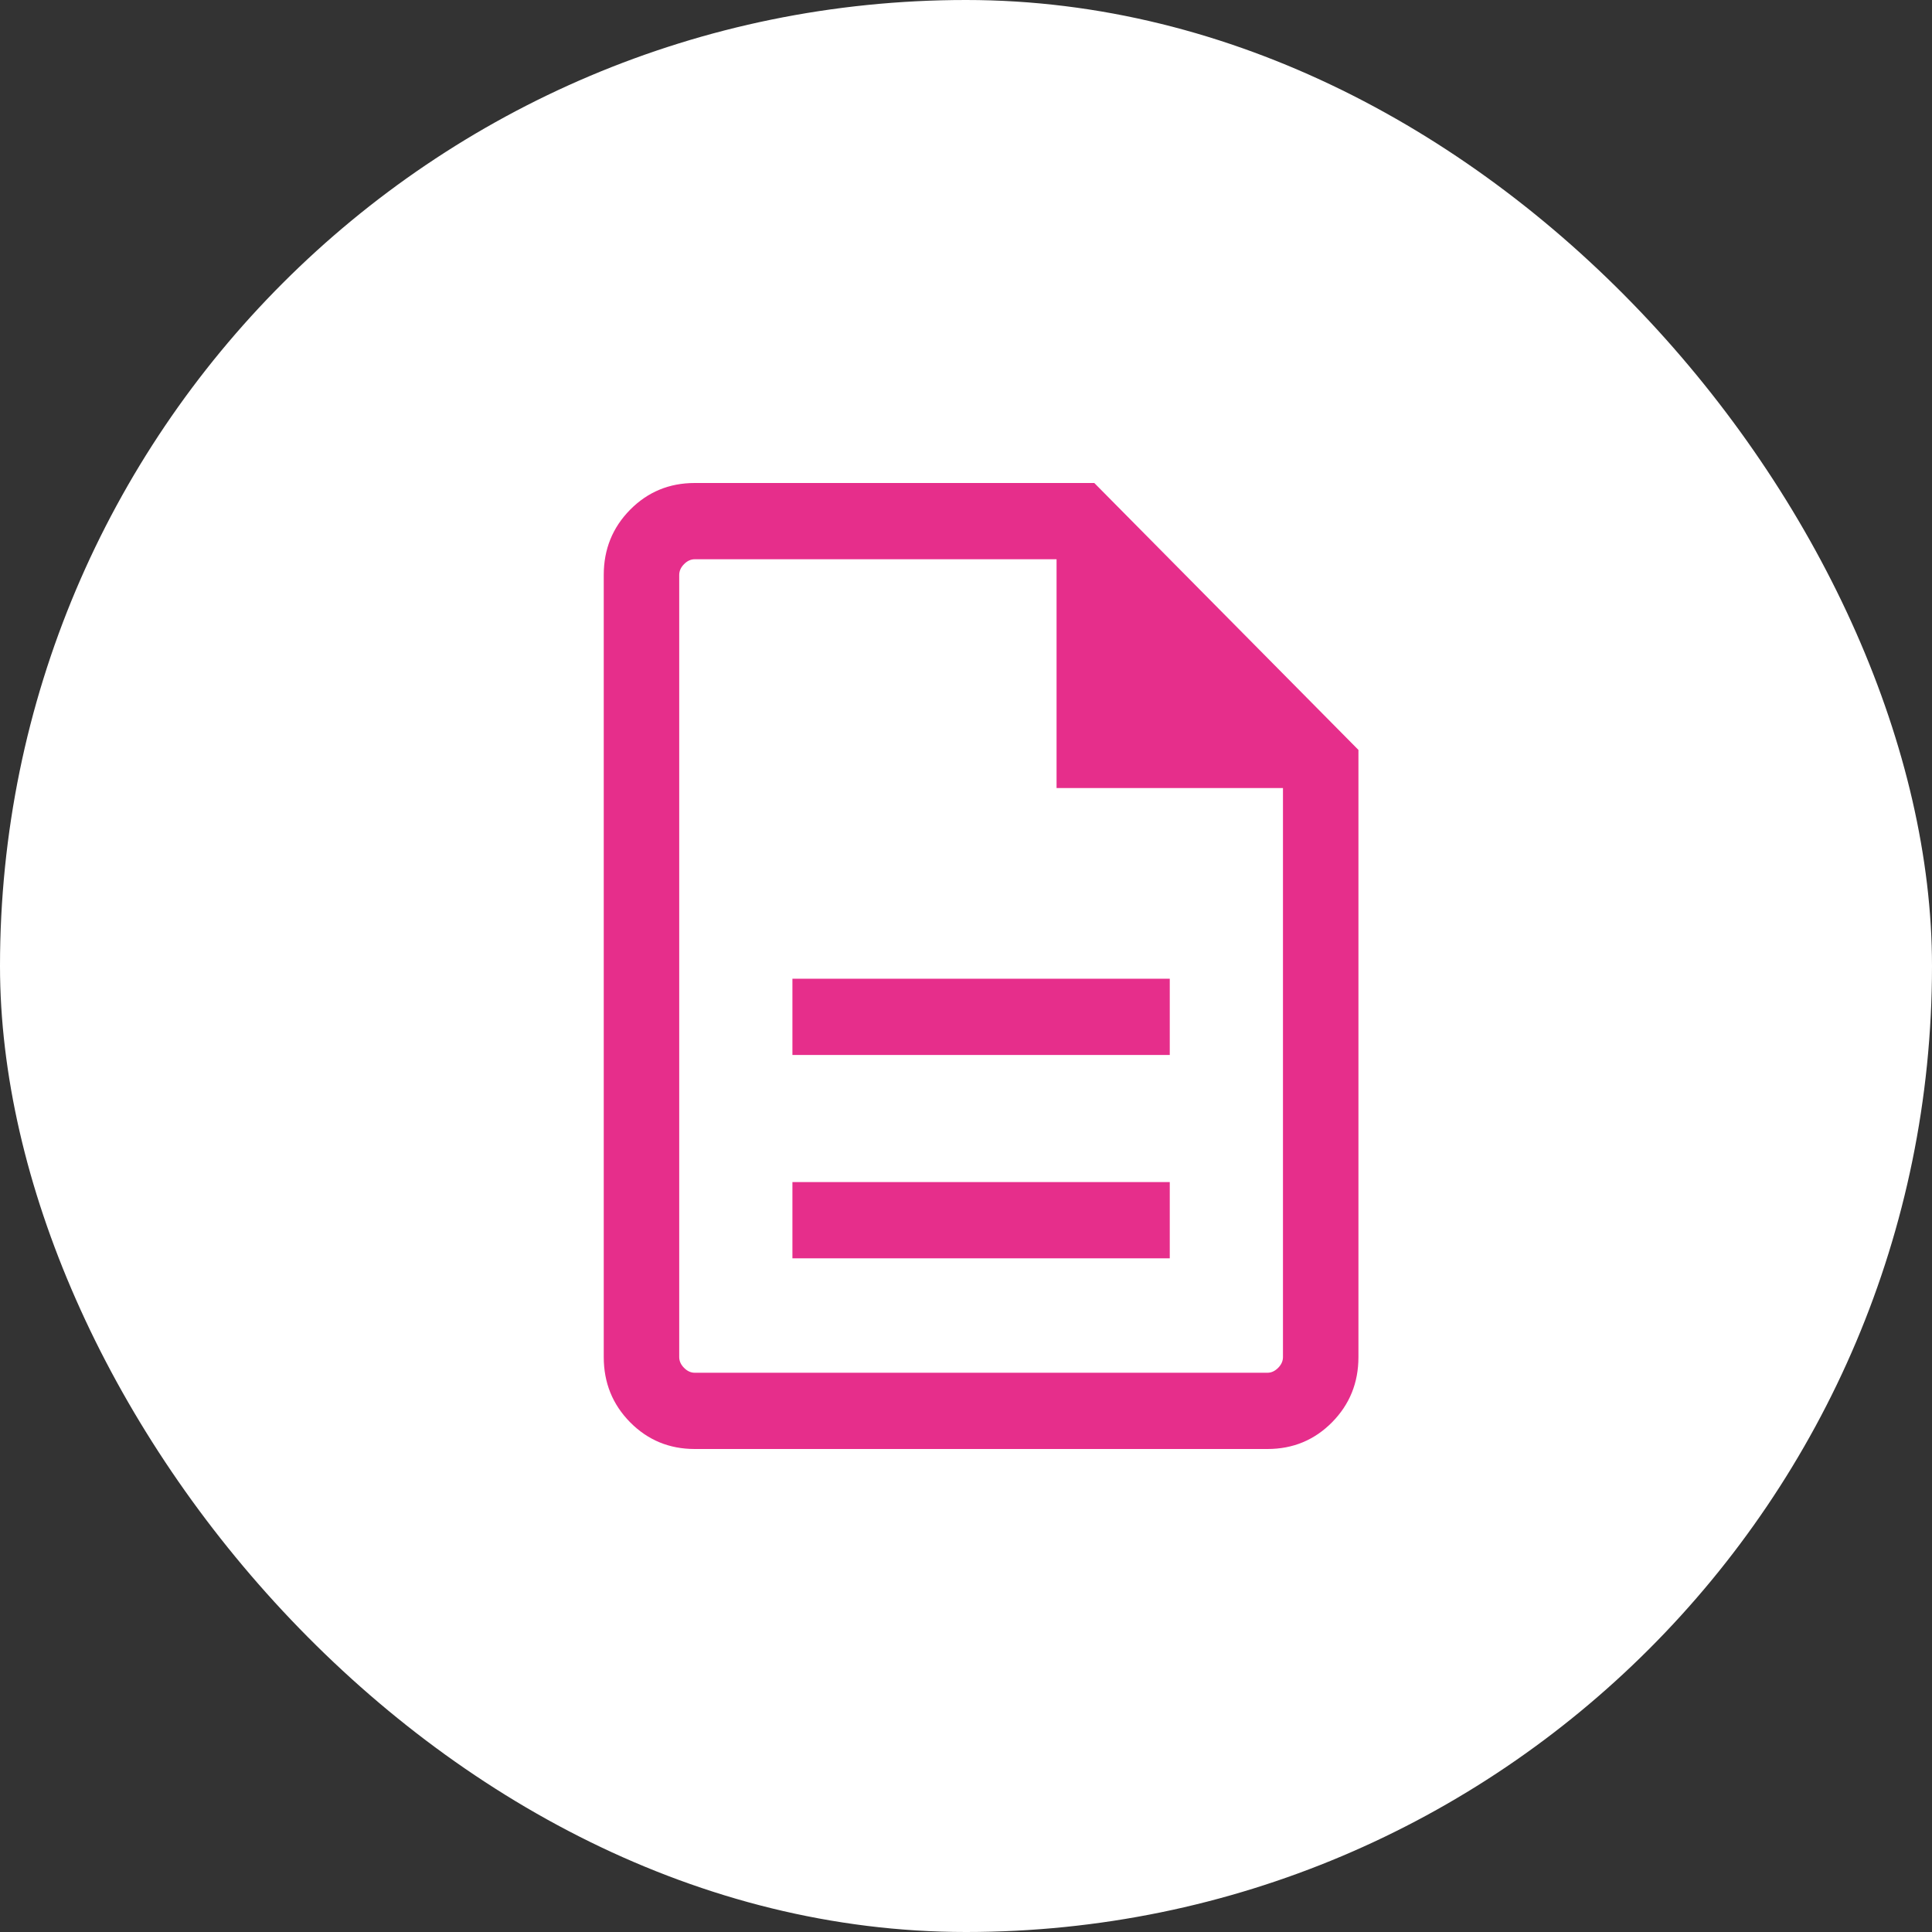 <?xml version="1.0" encoding="UTF-8"?> <svg xmlns="http://www.w3.org/2000/svg" width="64" height="64" viewBox="0 0 64 64" fill="none"><rect x="0" y="0" width="64" height="64" fill="#333333" stroke="none"/><rect width="64" height="64" rx="32" fill="white"></rect><path d="M26.25 41.684H38.75V39.158H26.25V41.684ZM26.25 34.947H38.75V32.421H26.25V34.947ZM23.013 48C22.171 48 21.458 47.705 20.875 47.116C20.292 46.526 20 45.806 20 44.955V19.045C20 18.194 20.292 17.474 20.875 16.884C21.458 16.295 22.171 16 23.013 16H36.25L45 24.842V44.955C45 45.806 44.708 46.526 44.125 47.116C43.542 47.705 42.829 48 41.987 48H23.013ZM35 26.105V18.526H23.013C22.885 18.526 22.767 18.58 22.66 18.688C22.553 18.796 22.5 18.915 22.5 19.045V44.955C22.5 45.085 22.553 45.204 22.66 45.312C22.767 45.42 22.885 45.474 23.013 45.474H41.987C42.115 45.474 42.233 45.42 42.34 45.312C42.447 45.204 42.5 45.085 42.5 44.955V26.105H35Z" fill="#E62E8B"></path></svg> 